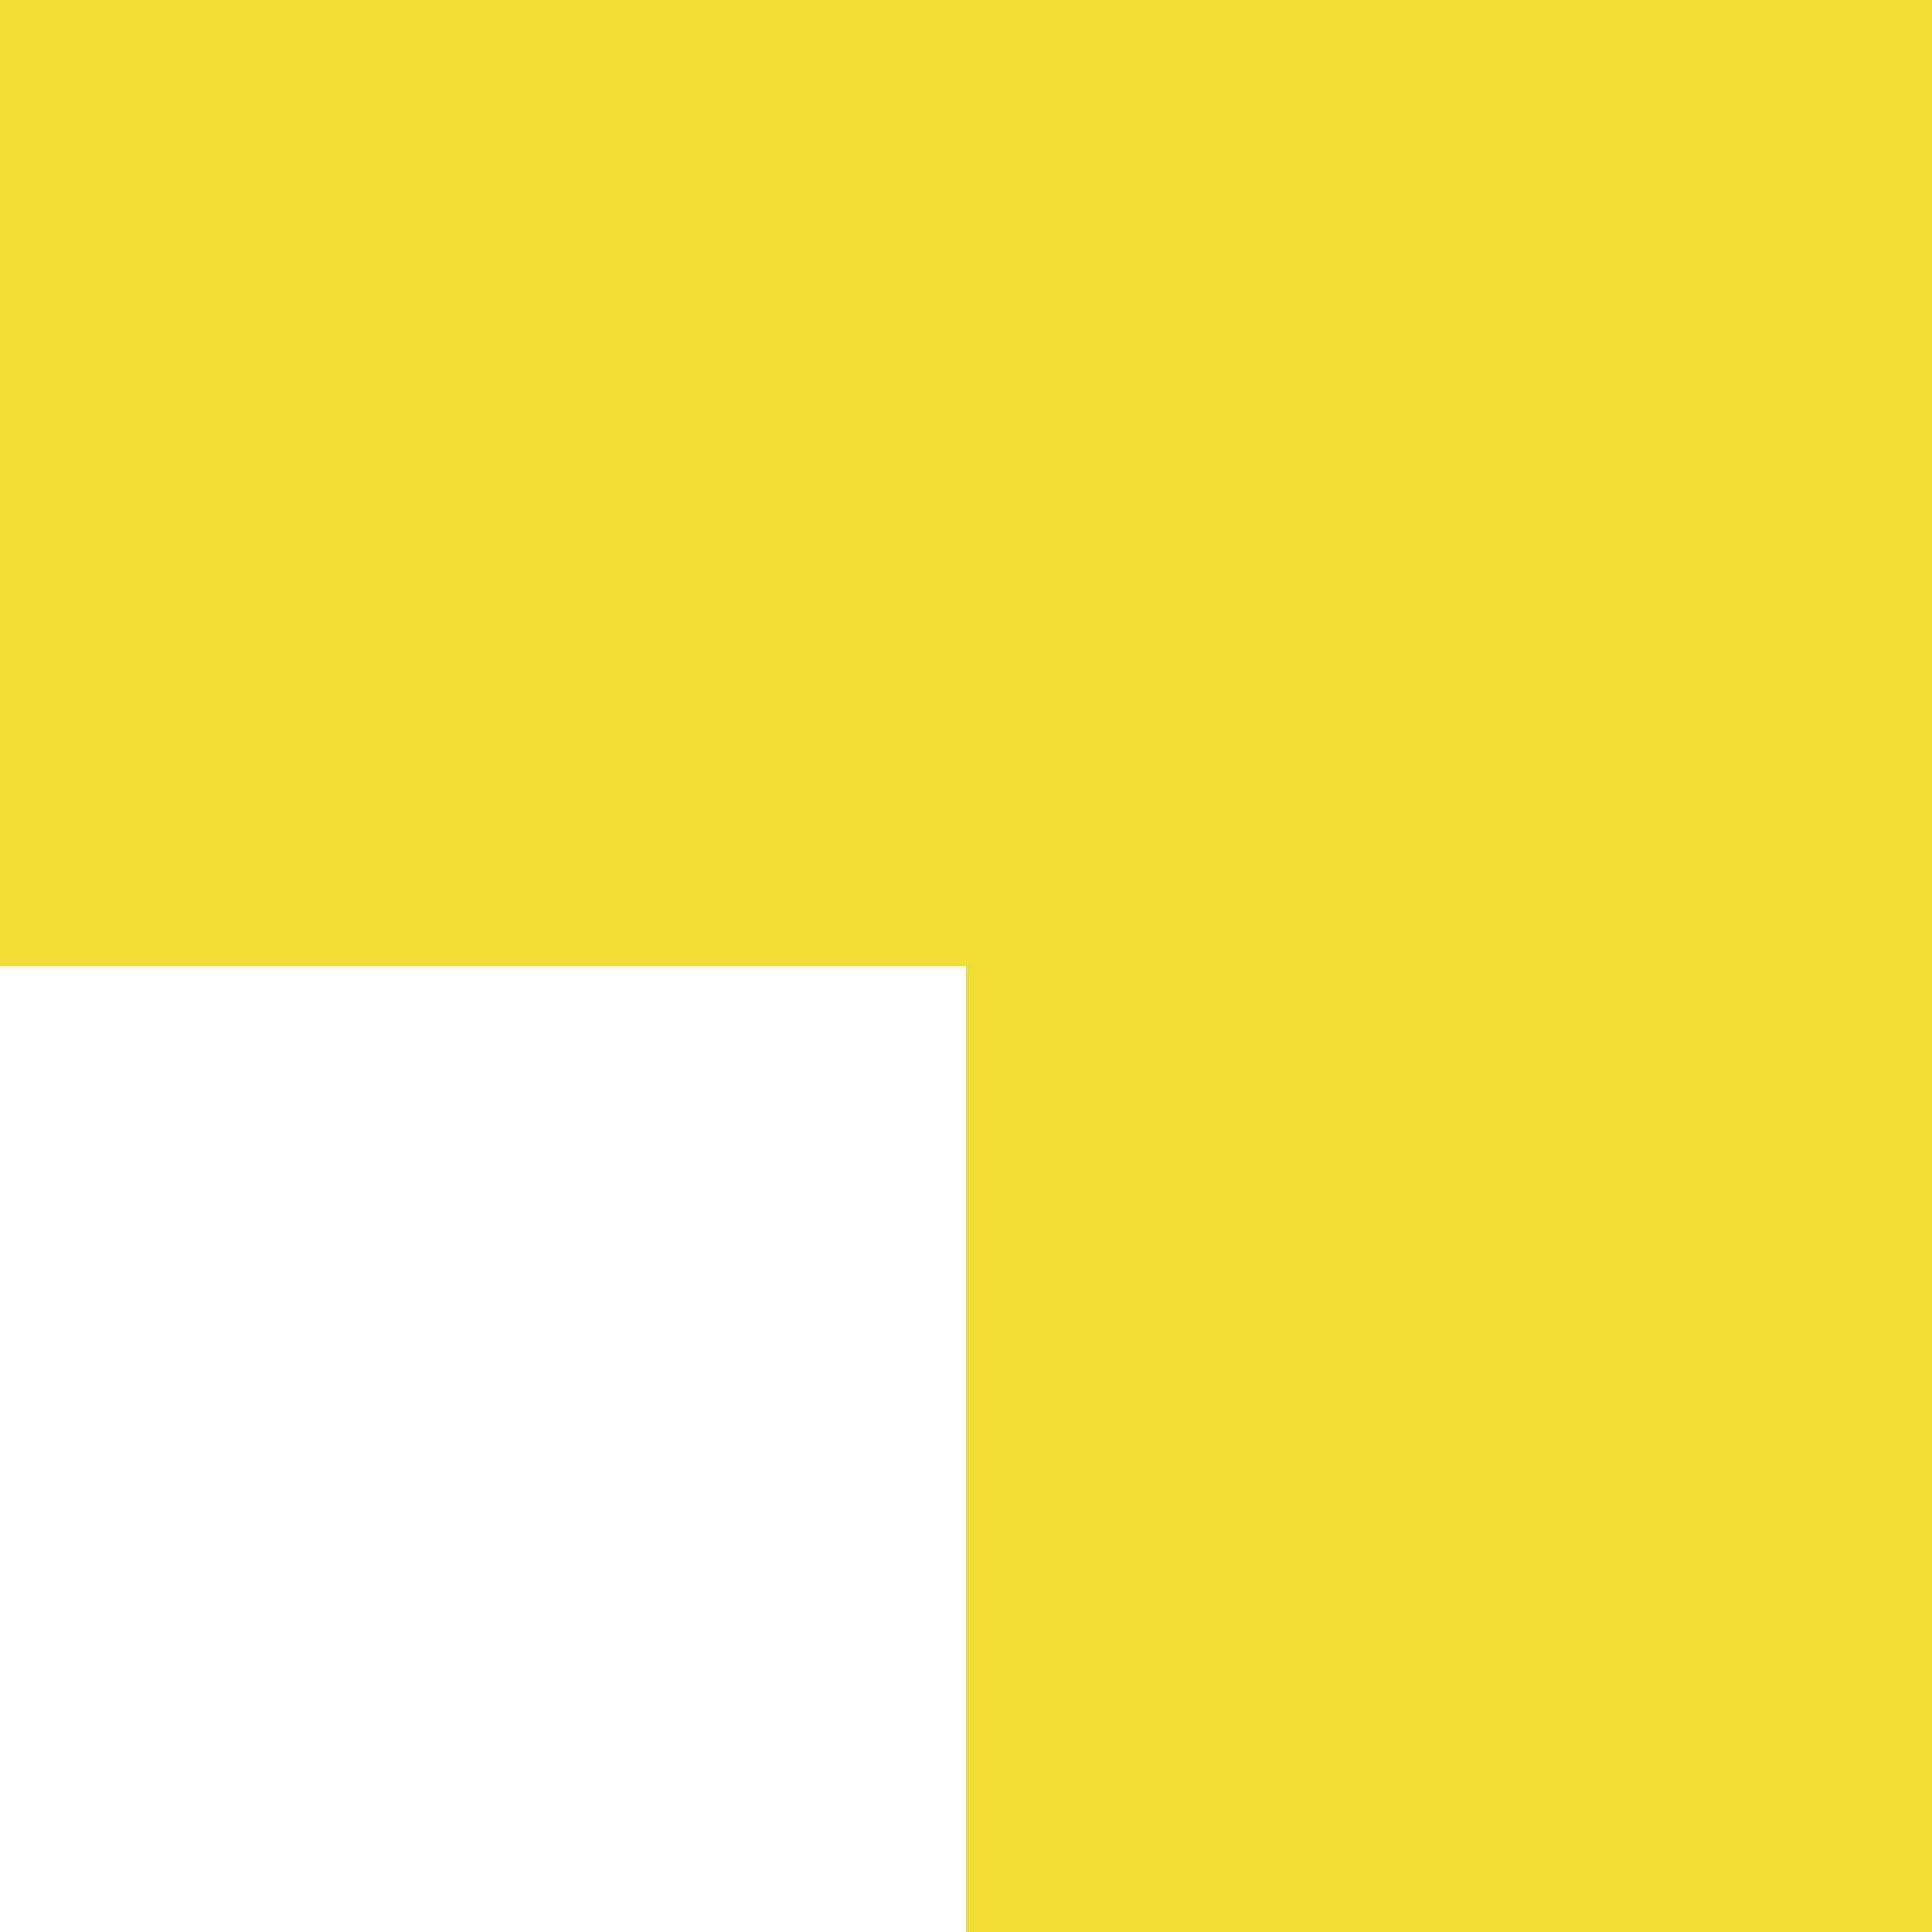 <svg xmlns="http://www.w3.org/2000/svg" width="50" height="50" viewBox="0 0 50 50" fill="none"><path fill-rule="evenodd" clip-rule="evenodd" d="M50 0L50 50L25 50L25 25L2.18557e-06 25L4.37114e-06 -4.37114e-06L50 0Z" fill="#F1DE34"></path></svg>